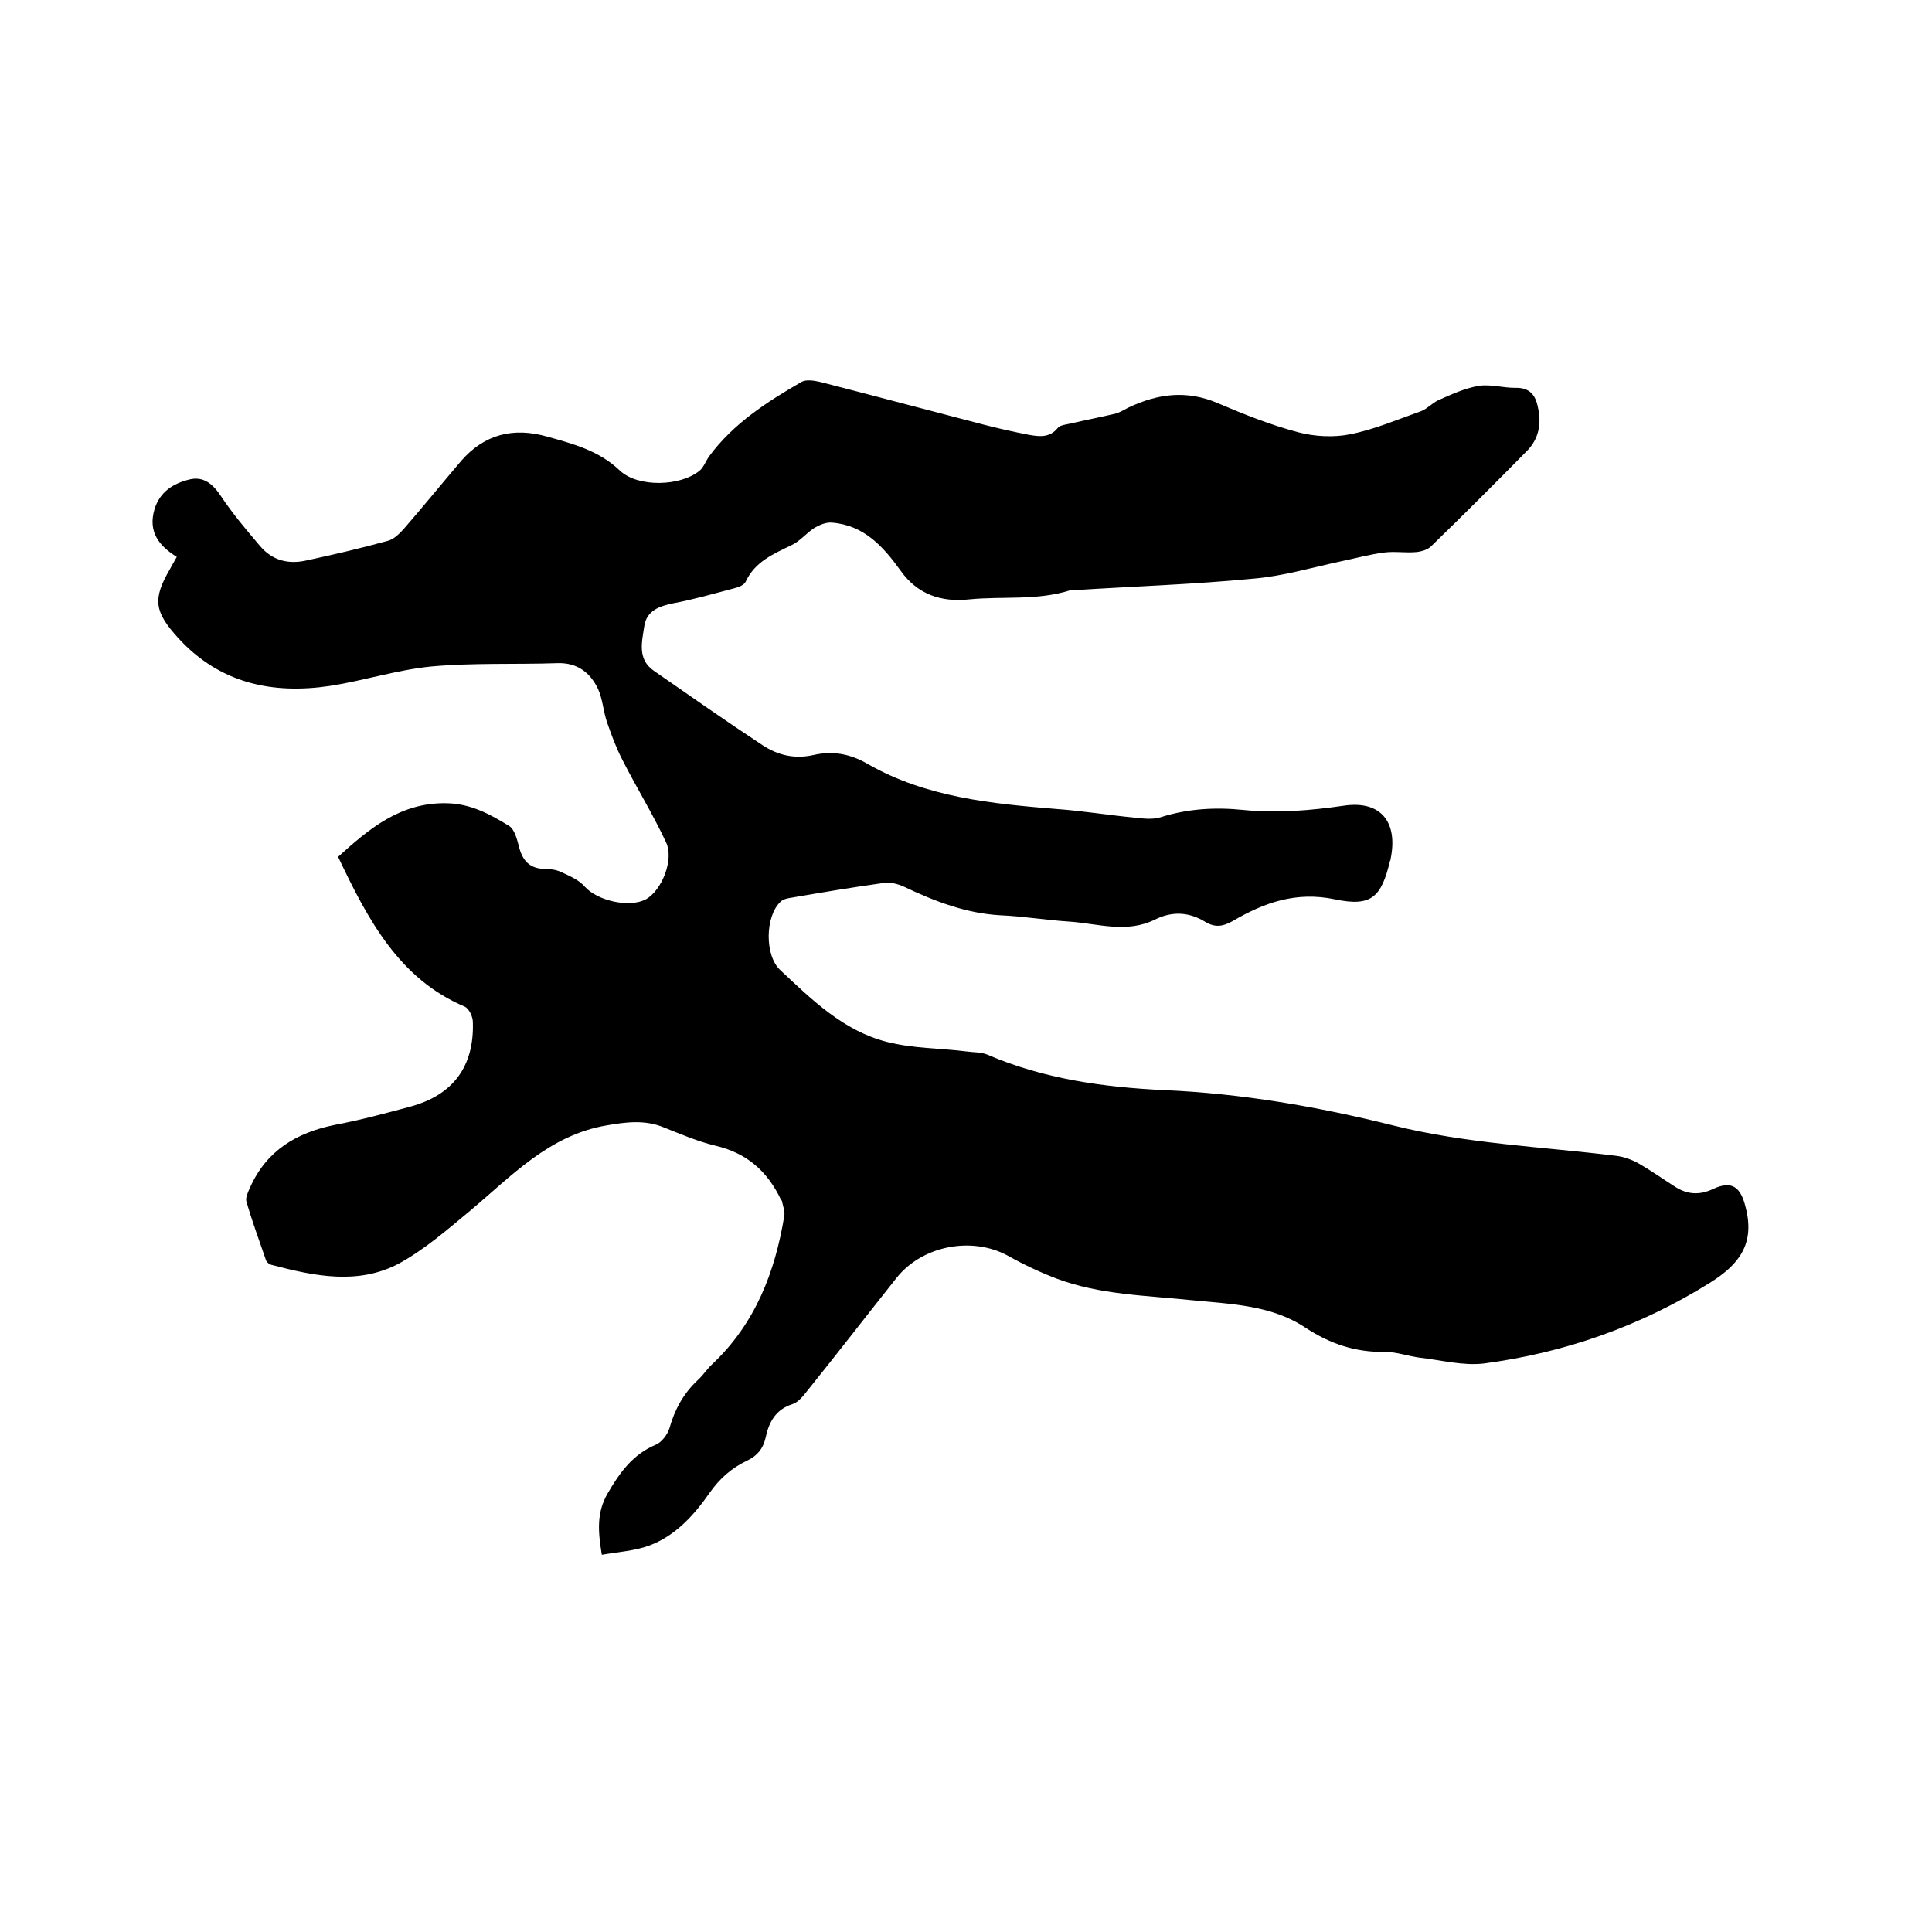 <svg enable-background="new 0 0 400 400" viewBox="0 0 400 400" xmlns="http://www.w3.org/2000/svg"><path d="m70 177.4c6.4-5.8 12.9-11.3 22.5-11.1 5 .1 9 2.3 12.9 4.7 1.1.7 1.6 2.6 2 4.1.7 3 2.2 4.8 5.5 4.8 1.1 0 2.4.2 3.4.7 1.7.8 3.6 1.6 4.8 3 2.6 2.9 9.2 4.4 12.6 2.6 3.3-1.8 5.9-8.2 4.2-11.8-2.7-5.8-6.1-11.3-9-17-1.3-2.5-2.3-5.2-3.2-7.8-.8-2.3-.9-4.8-1.9-7-1.6-3.3-4.2-5.4-8.3-5.3-8.8.3-17.6-.1-26.3.7-7 .7-13.8 2.9-20.8 4-12 1.8-22.9-.5-31.5-9.9-4.9-5.4-5.4-8-1.7-14.3.4-.7.8-1.5 1.4-2.5-3.7-2.3-6-5.2-4.6-9.9 1.1-3.6 3.9-5.3 7.1-6.1 3-.8 5 .9 6.7 3.5 2.4 3.6 5.2 6.9 8 10.2 2.6 3.1 6 3.9 9.8 3 5.6-1.2 11.1-2.5 16.6-4 1.3-.3 2.5-1.5 3.4-2.5 4-4.6 7.9-9.4 11.9-14.1 4.8-5.5 10.8-7 17.8-5 5.4 1.5 10.7 2.9 15 7 3.8 3.6 12.7 3.3 16.6 0 .8-.7 1.2-1.9 1.9-2.9 5-6.8 12-11.3 19.1-15.4 1-.6 2.7-.3 4 0 11.3 2.9 22.5 5.9 33.7 8.8 3.1.8 6.2 1.5 9.3 2.1 2.2.4 4.4.7 6.1-1.4.5-.6 1.7-.7 2.6-.9 3-.7 6.1-1.3 9.1-2 1-.2 1.9-.8 2.9-1.3 6.1-2.9 12.1-3.7 18.6-.9 5.4 2.3 10.9 4.5 16.6 6 3.4.9 7.4 1.1 10.8.4 5-1 9.9-3.1 14.7-4.8 1.2-.5 2.2-1.6 3.4-2.2 2.7-1.2 5.5-2.5 8.4-3 2.4-.4 5 .4 7.6.4 2.9-.1 4.2 1.4 4.7 4 .8 3.4.2 6.6-2.3 9.1-6.5 6.6-13.1 13.2-19.8 19.7-.7.7-2 1.1-3.1 1.2-2.2.2-4.5-.2-6.7.1-3 .4-5.9 1.2-8.8 1.8-6.1 1.3-12.1 3.1-18.2 3.6-12.4 1.2-24.9 1.6-37.3 2.4-.2 0-.4 0-.6 0-6.9 2.2-14 1.2-21 1.9-5.7.6-10.6-1-14.1-5.9-3.6-5-7.6-9.5-14.3-10-1.2-.1-2.6.5-3.6 1.1-1.7 1.1-3 2.8-4.8 3.6-3.7 1.8-7.5 3.4-9.4 7.5-.3.7-1.5 1.2-2.4 1.4-4.2 1.1-8.3 2.3-12.6 3.1-2.9.6-5.5 1.5-6 4.7-.5 3.3-1.5 6.9 2 9.3 7.5 5.2 14.9 10.4 22.5 15.4 3.2 2.1 6.7 2.9 10.6 2 4-.9 7.6-.2 11.2 1.9 12.1 6.9 25.6 8.2 39.1 9.3 5.5.4 10.9 1.3 16.3 1.8 1.7.2 3.6.4 5.2-.1 5.7-1.8 11.4-2.1 17.2-1.5 7 .7 13.9.1 20.8-.9 7.6-1.1 11.2 3.4 9.6 11.1 0 .1 0 .2-.1.3-1.8 7.5-3.8 9.6-11.4 8-8.1-1.7-14.7.7-21.2 4.5-1.9 1.1-3.6 1.4-5.6.2-3.4-2.1-6.9-2.3-10.5-.5-5.9 2.9-11.8.8-17.8.4-4.7-.3-9.5-1.1-14.2-1.3-7.1-.4-13.6-2.9-19.9-5.9-1.3-.6-2.9-1-4.2-.8-6.5.9-13 2-19.4 3.1-.7.1-1.5.3-2 .8-3.2 3-3.3 11.1-.1 14.1 6.6 6.2 13.1 12.6 22.1 14.9 5.4 1.4 11.1 1.3 16.6 2 1.4.2 2.8.1 4.1.6 11.8 5.1 24.2 6.8 36.8 7.4 16 .7 31.7 3.4 47.3 7.3 15.2 3.8 30.8 4.4 46.2 6.3 1.6.2 3.3.8 4.7 1.6 2.6 1.5 5 3.2 7.5 4.8s5 1.8 7.8.5c4-1.9 5.8-.4 6.8 3.7 2 7.6-1.3 11.9-7.4 15.7-14.4 9-30.1 14.5-46.8 16.7-4.3.5-8.8-.7-13.2-1.2-2.4-.3-4.8-1.2-7.2-1.2-6.1.1-11.3-1.6-16.5-5-7-4.7-15.4-4.9-23.5-5.7-9.4-1-19.1-1.1-28.1-4.5-3.4-1.3-6.8-2.9-10-4.7-7.5-4.1-17.8-2.1-23.1 4.6-6.2 7.8-12.3 15.7-18.5 23.4-.8 1-1.8 2.3-3 2.7-3.5 1.1-4.9 3.7-5.6 7-.5 2.2-1.7 3.7-3.8 4.7-3.2 1.5-5.7 3.7-7.8 6.7-3.2 4.6-7.1 8.9-12.5 10.9-3 1.1-6.4 1.3-9.8 1.9-.8-4.9-1.1-8.7 1.2-12.7 2.5-4.3 5.2-8.1 10-10.1 1.2-.5 2.4-2.1 2.8-3.4 1.1-3.9 2.9-7.2 5.9-10 1.1-1 1.9-2.3 3-3.3 8.9-8.4 13-19.1 14.9-30.8.1-.9-.3-1.9-.5-2.9 0-.1-.1-.2-.2-.3-2.8-5.9-7.1-9.7-13.6-11.2-3.7-.9-7.2-2.4-10.7-3.8-3.9-1.6-7.8-1.1-11.8-.4-11.9 2-19.7 10.5-28.3 17.7-4.7 3.9-9.4 8-14.7 10.9-8.5 4.5-17.5 2.6-26.3.3-.5-.1-1-.5-1.2-.9-1.4-4.1-2.9-8.1-4.1-12.3-.2-.8.4-2 .8-2.9 3.4-7.6 9.6-11.3 17.5-12.9 5.3-1 10.5-2.4 15.7-3.8 8.8-2.4 13.2-8.3 12.9-17.5 0-1.1-.8-2.8-1.7-3.2-13.5-5.7-20-17.9-26.2-31z"/></svg>